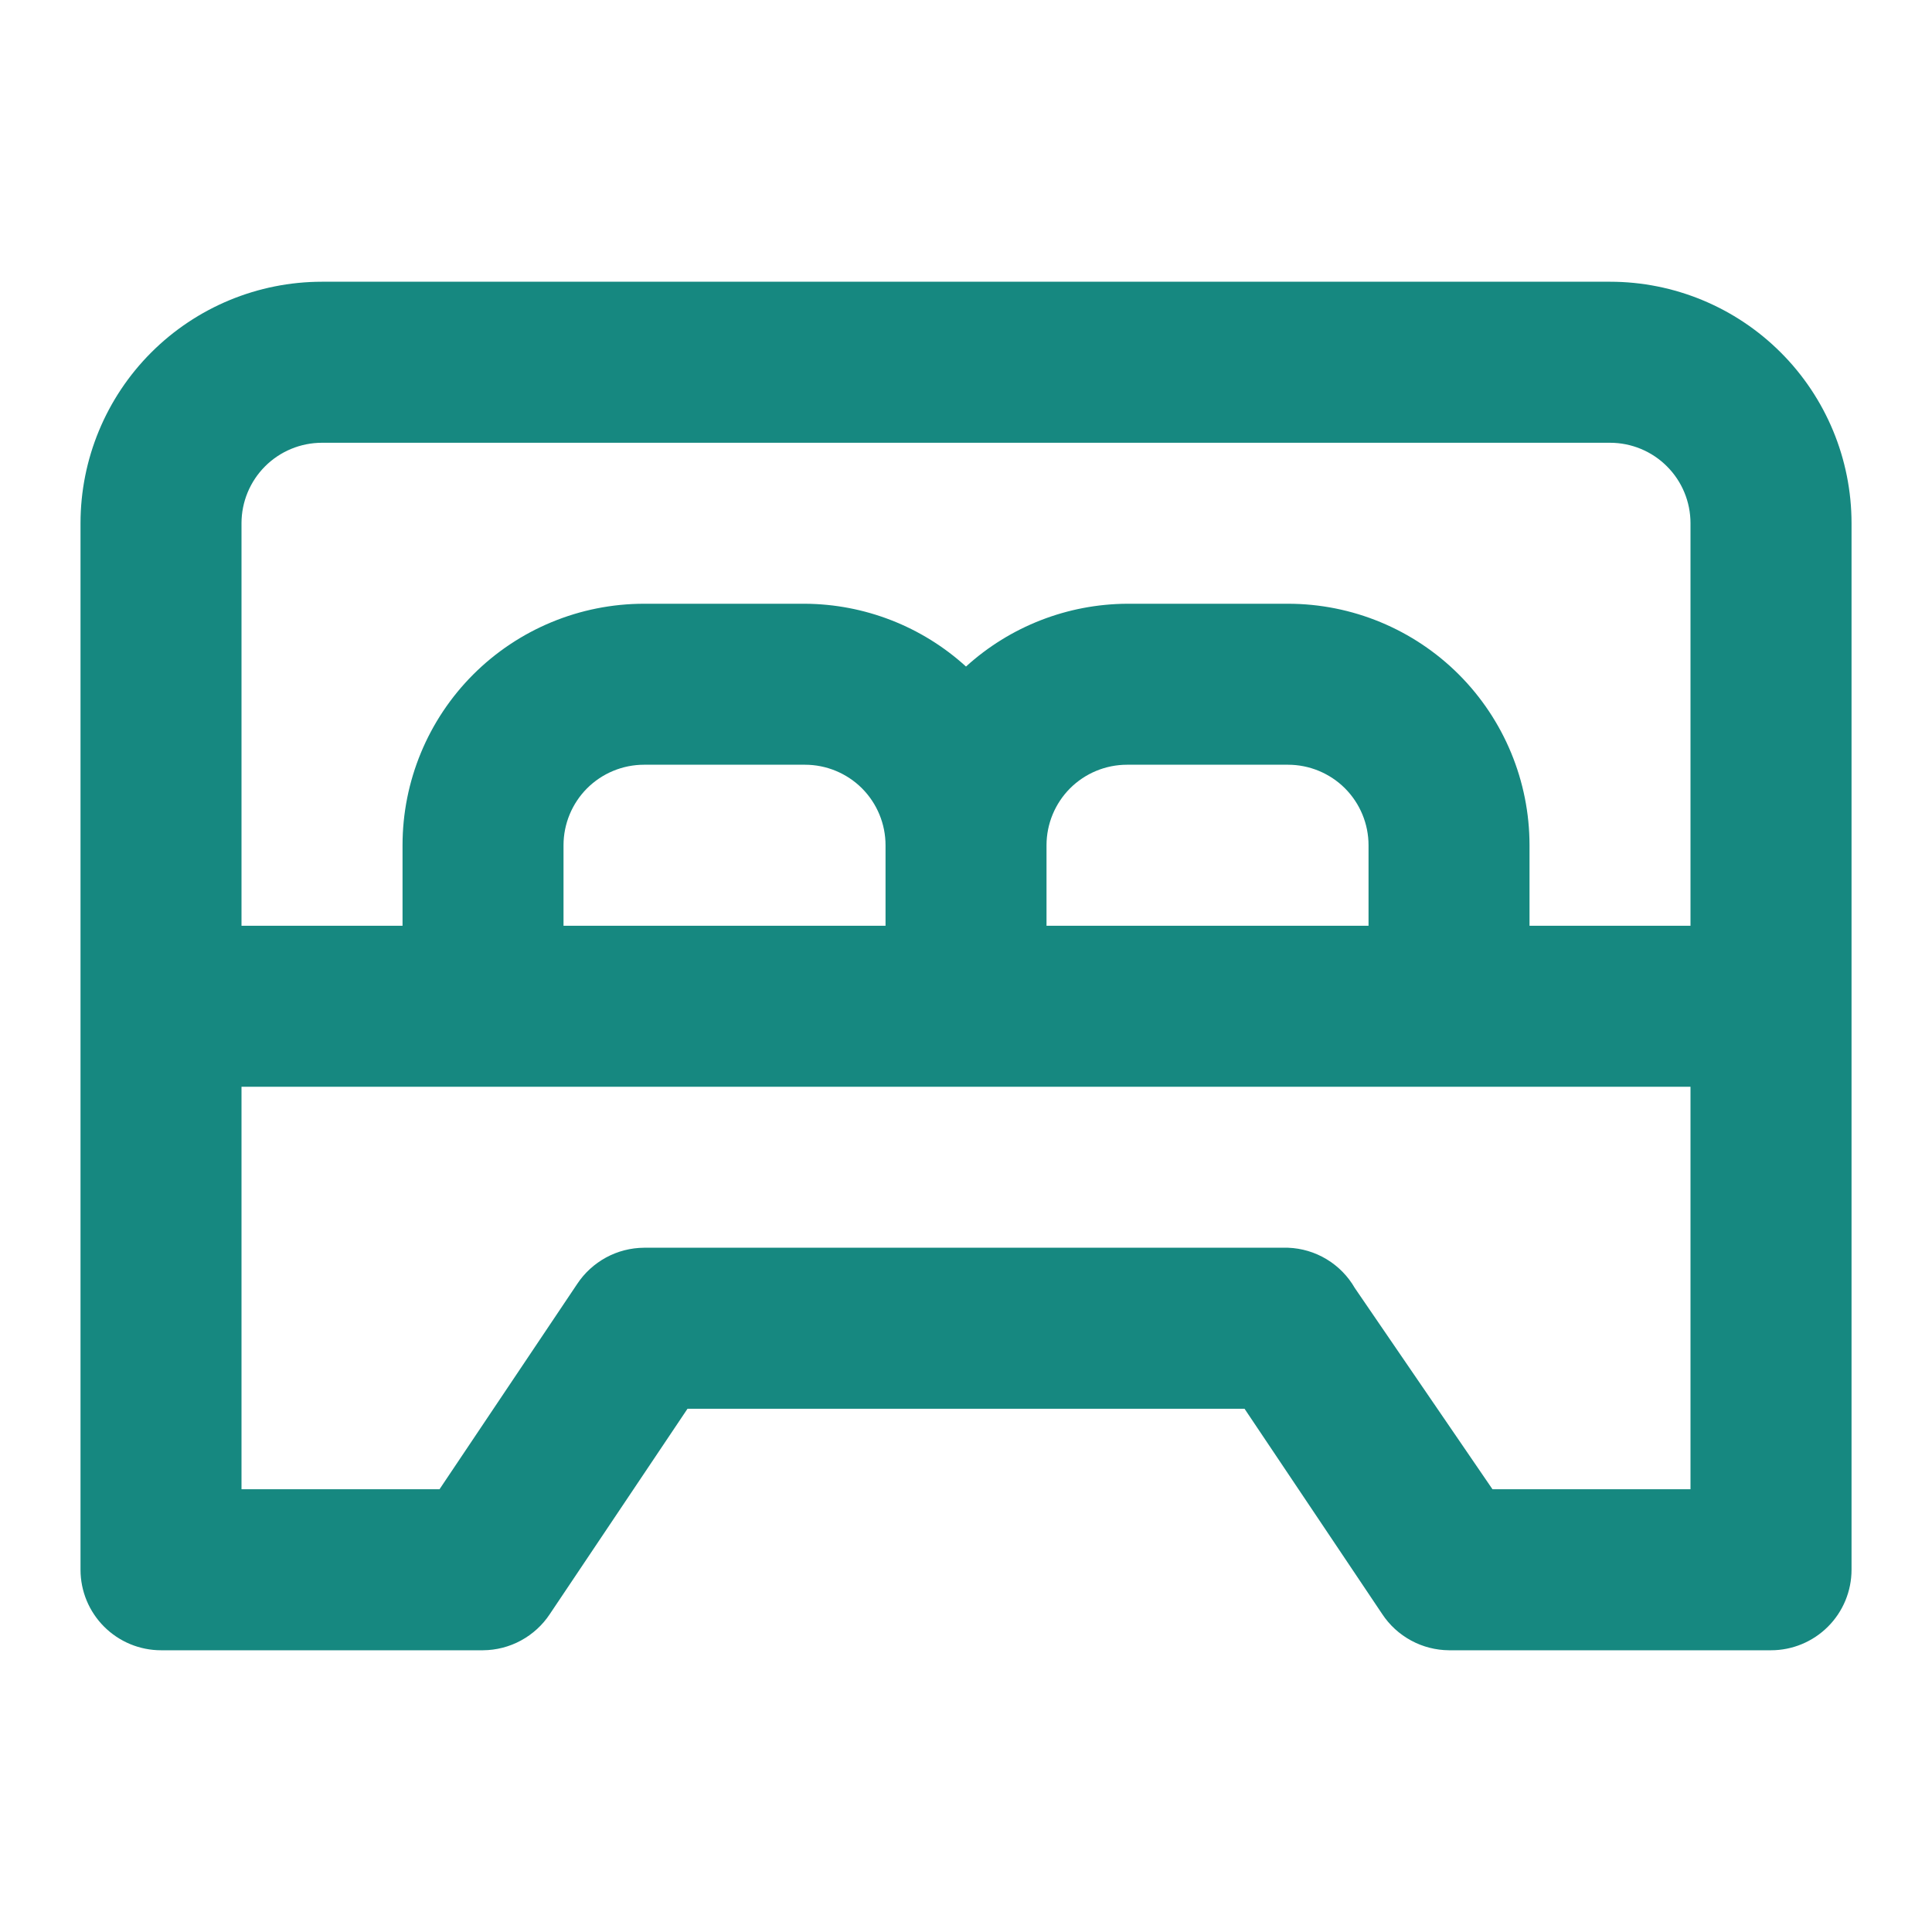 <?xml version="1.0" encoding="UTF-8"?> <svg xmlns="http://www.w3.org/2000/svg" width="40" height="40" viewBox="0 0 40 40" fill="none"><path d="M33.334 5.833H6.667C5.341 5.833 4.069 6.36 3.131 7.298C2.194 8.235 1.667 9.507 1.667 10.833V32.5C1.667 32.942 1.843 33.366 2.155 33.678C2.468 33.991 2.892 34.167 3.334 34.167H10C10.275 34.165 10.545 34.096 10.786 33.965C11.027 33.834 11.233 33.646 11.384 33.417L14.234 29.167H25.767L28.617 33.417C28.768 33.646 28.973 33.834 29.215 33.965C29.456 34.096 29.726 34.165 30 34.167H36.667C37.109 34.167 37.533 33.991 37.846 33.678C38.158 33.366 38.334 32.942 38.334 32.5V10.833C38.334 9.507 37.807 8.235 36.869 7.298C35.931 6.36 34.66 5.833 33.334 5.833ZM35 30.833H30.9L28.05 26.667C27.909 26.422 27.708 26.217 27.466 26.071C27.224 25.925 26.949 25.843 26.667 25.833H13.334C13.059 25.835 12.789 25.904 12.548 26.035C12.307 26.166 12.101 26.354 11.95 26.583L9.1 30.833H5V22.5H35V30.833ZM11.667 19.167V17.5C11.667 17.058 11.843 16.634 12.155 16.321C12.468 16.009 12.892 15.833 13.334 15.833H16.667C17.109 15.833 17.533 16.009 17.846 16.321C18.158 16.634 18.334 17.058 18.334 17.5V19.167H11.667ZM21.667 19.167V17.5C21.667 17.058 21.843 16.634 22.155 16.321C22.468 16.009 22.892 15.833 23.334 15.833H26.667C27.109 15.833 27.533 16.009 27.846 16.321C28.158 16.634 28.334 17.058 28.334 17.5V19.167H21.667ZM35 19.167H31.667V17.5C31.667 16.174 31.14 14.902 30.203 13.964C29.265 13.027 27.993 12.5 26.667 12.5H23.334C22.1 12.507 20.913 12.97 20 13.8C19.088 12.97 17.9 12.507 16.667 12.5H13.334C12.008 12.5 10.736 13.027 9.798 13.964C8.86 14.902 8.334 16.174 8.334 17.5V19.167H5V10.833C5 10.391 5.176 9.967 5.488 9.655C5.801 9.342 6.225 9.167 6.667 9.167H33.334C33.776 9.167 34.2 9.342 34.512 9.655C34.825 9.967 35 10.391 35 10.833V19.167Z" fill="#168880"></path></svg> 